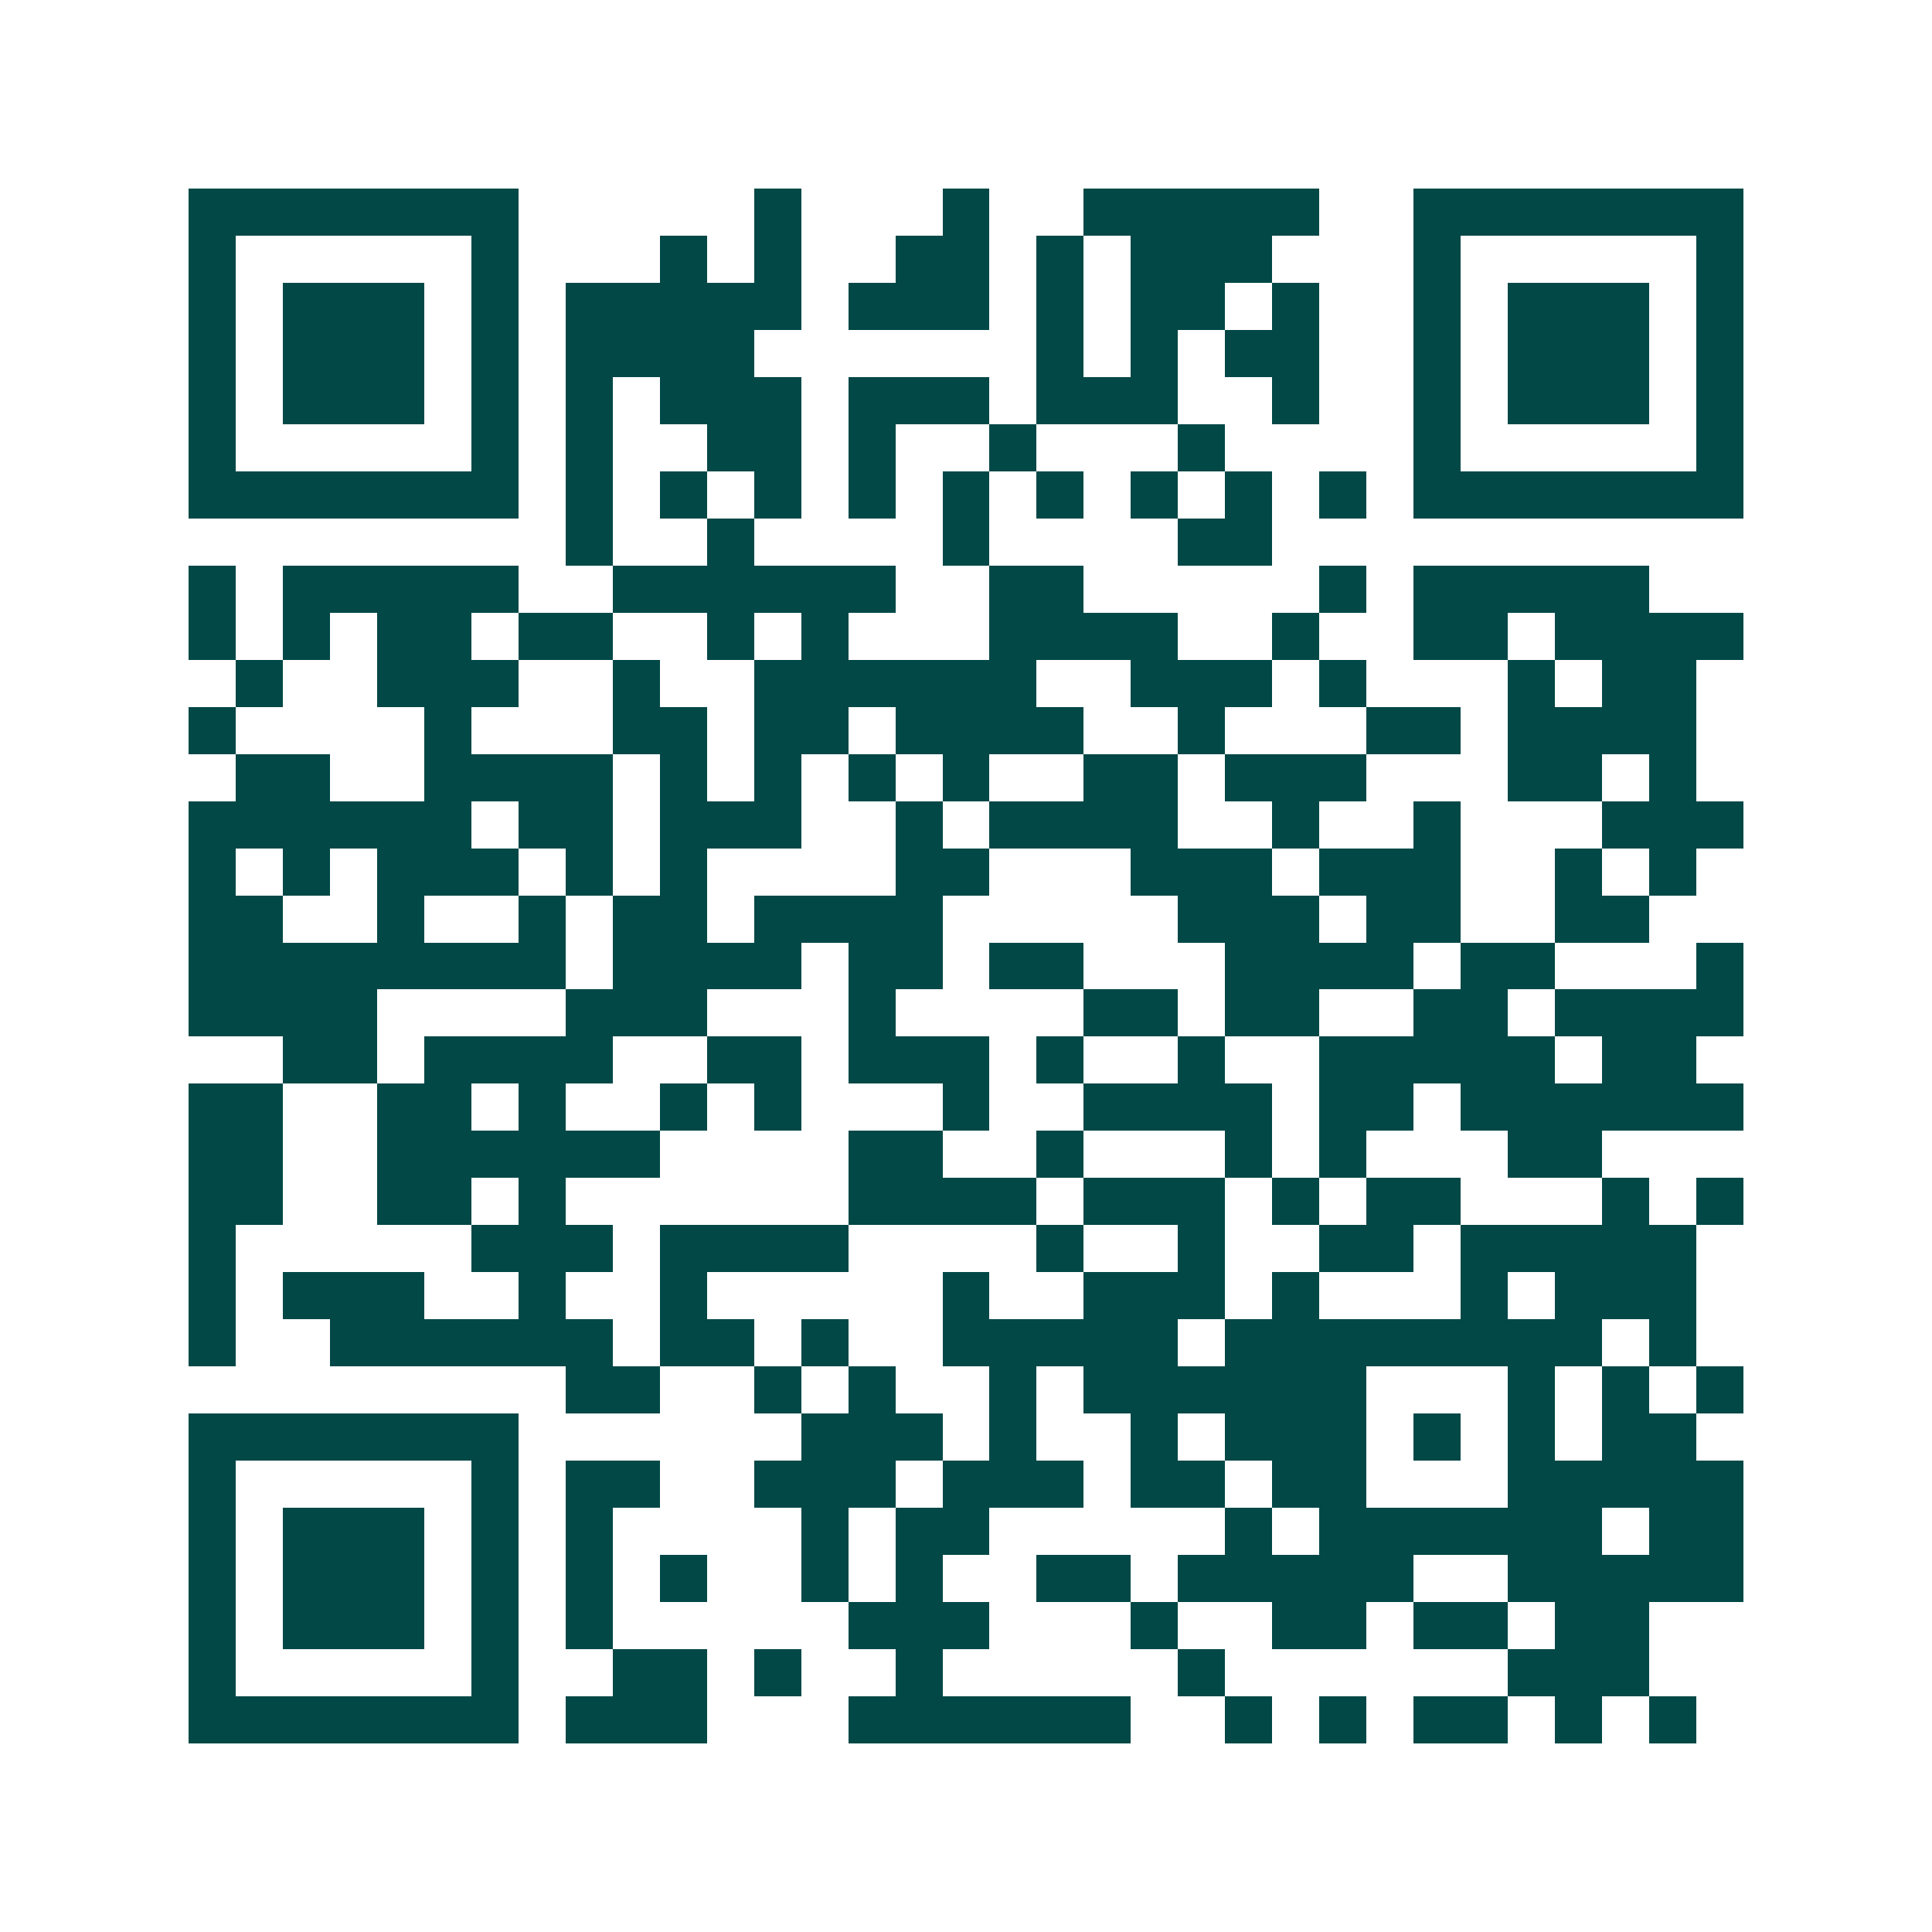 <svg xmlns="http://www.w3.org/2000/svg" width="200" height="200" viewBox="0 0 41 41" shape-rendering="crispEdges"><path fill="#ffffff" d="M0 0h41v41H0z"/><path stroke="#014847" d="M4 4.5h7m5 0h1m3 0h1m2 0h5m2 0h7M4 5.5h1m5 0h1m3 0h1m1 0h1m2 0h2m1 0h1m1 0h3m3 0h1m5 0h1M4 6.5h1m1 0h3m1 0h1m1 0h5m1 0h3m1 0h1m1 0h2m1 0h1m2 0h1m1 0h3m1 0h1M4 7.5h1m1 0h3m1 0h1m1 0h4m6 0h1m1 0h1m1 0h2m2 0h1m1 0h3m1 0h1M4 8.5h1m1 0h3m1 0h1m1 0h1m1 0h3m1 0h3m1 0h3m2 0h1m2 0h1m1 0h3m1 0h1M4 9.5h1m5 0h1m1 0h1m2 0h2m1 0h1m2 0h1m3 0h1m4 0h1m5 0h1M4 10.5h7m1 0h1m1 0h1m1 0h1m1 0h1m1 0h1m1 0h1m1 0h1m1 0h1m1 0h1m1 0h7M12 11.5h1m2 0h1m4 0h1m4 0h2M4 12.5h1m1 0h5m2 0h6m2 0h2m5 0h1m1 0h5M4 13.5h1m1 0h1m1 0h2m1 0h2m2 0h1m1 0h1m3 0h4m2 0h1m2 0h2m1 0h4M5 14.5h1m2 0h3m2 0h1m2 0h6m2 0h3m1 0h1m3 0h1m1 0h2M4 15.5h1m4 0h1m3 0h2m1 0h2m1 0h4m2 0h1m3 0h2m1 0h4M5 16.5h2m2 0h4m1 0h1m1 0h1m1 0h1m1 0h1m2 0h2m1 0h3m3 0h2m1 0h1M4 17.5h6m1 0h2m1 0h3m2 0h1m1 0h4m2 0h1m2 0h1m3 0h3M4 18.5h1m1 0h1m1 0h3m1 0h1m1 0h1m4 0h2m3 0h3m1 0h3m2 0h1m1 0h1M4 19.5h2m2 0h1m2 0h1m1 0h2m1 0h4m5 0h3m1 0h2m2 0h2M4 20.5h8m1 0h4m1 0h2m1 0h2m3 0h4m1 0h2m3 0h1M4 21.5h4m4 0h3m3 0h1m4 0h2m1 0h2m2 0h2m1 0h4M6 22.5h2m1 0h4m2 0h2m1 0h3m1 0h1m2 0h1m2 0h5m1 0h2M4 23.5h2m2 0h2m1 0h1m2 0h1m1 0h1m3 0h1m2 0h4m1 0h2m1 0h6M4 24.5h2m2 0h6m4 0h2m2 0h1m3 0h1m1 0h1m3 0h2M4 25.5h2m2 0h2m1 0h1m6 0h4m1 0h3m1 0h1m1 0h2m3 0h1m1 0h1M4 26.5h1m5 0h3m1 0h4m4 0h1m2 0h1m2 0h2m1 0h5M4 27.5h1m1 0h3m2 0h1m2 0h1m5 0h1m2 0h3m1 0h1m3 0h1m1 0h3M4 28.5h1m2 0h6m1 0h2m1 0h1m2 0h5m1 0h8m1 0h1M12 29.5h2m2 0h1m1 0h1m2 0h1m1 0h6m3 0h1m1 0h1m1 0h1M4 30.5h7m6 0h3m1 0h1m2 0h1m1 0h3m1 0h1m1 0h1m1 0h2M4 31.5h1m5 0h1m1 0h2m2 0h3m1 0h3m1 0h2m1 0h2m3 0h5M4 32.5h1m1 0h3m1 0h1m1 0h1m4 0h1m1 0h2m5 0h1m1 0h6m1 0h2M4 33.5h1m1 0h3m1 0h1m1 0h1m1 0h1m2 0h1m1 0h1m2 0h2m1 0h5m2 0h5M4 34.5h1m1 0h3m1 0h1m1 0h1m5 0h3m3 0h1m2 0h2m1 0h2m1 0h2M4 35.5h1m5 0h1m2 0h2m1 0h1m2 0h1m5 0h1m6 0h3M4 36.5h7m1 0h3m3 0h6m2 0h1m1 0h1m1 0h2m1 0h1m1 0h1"/></svg>

